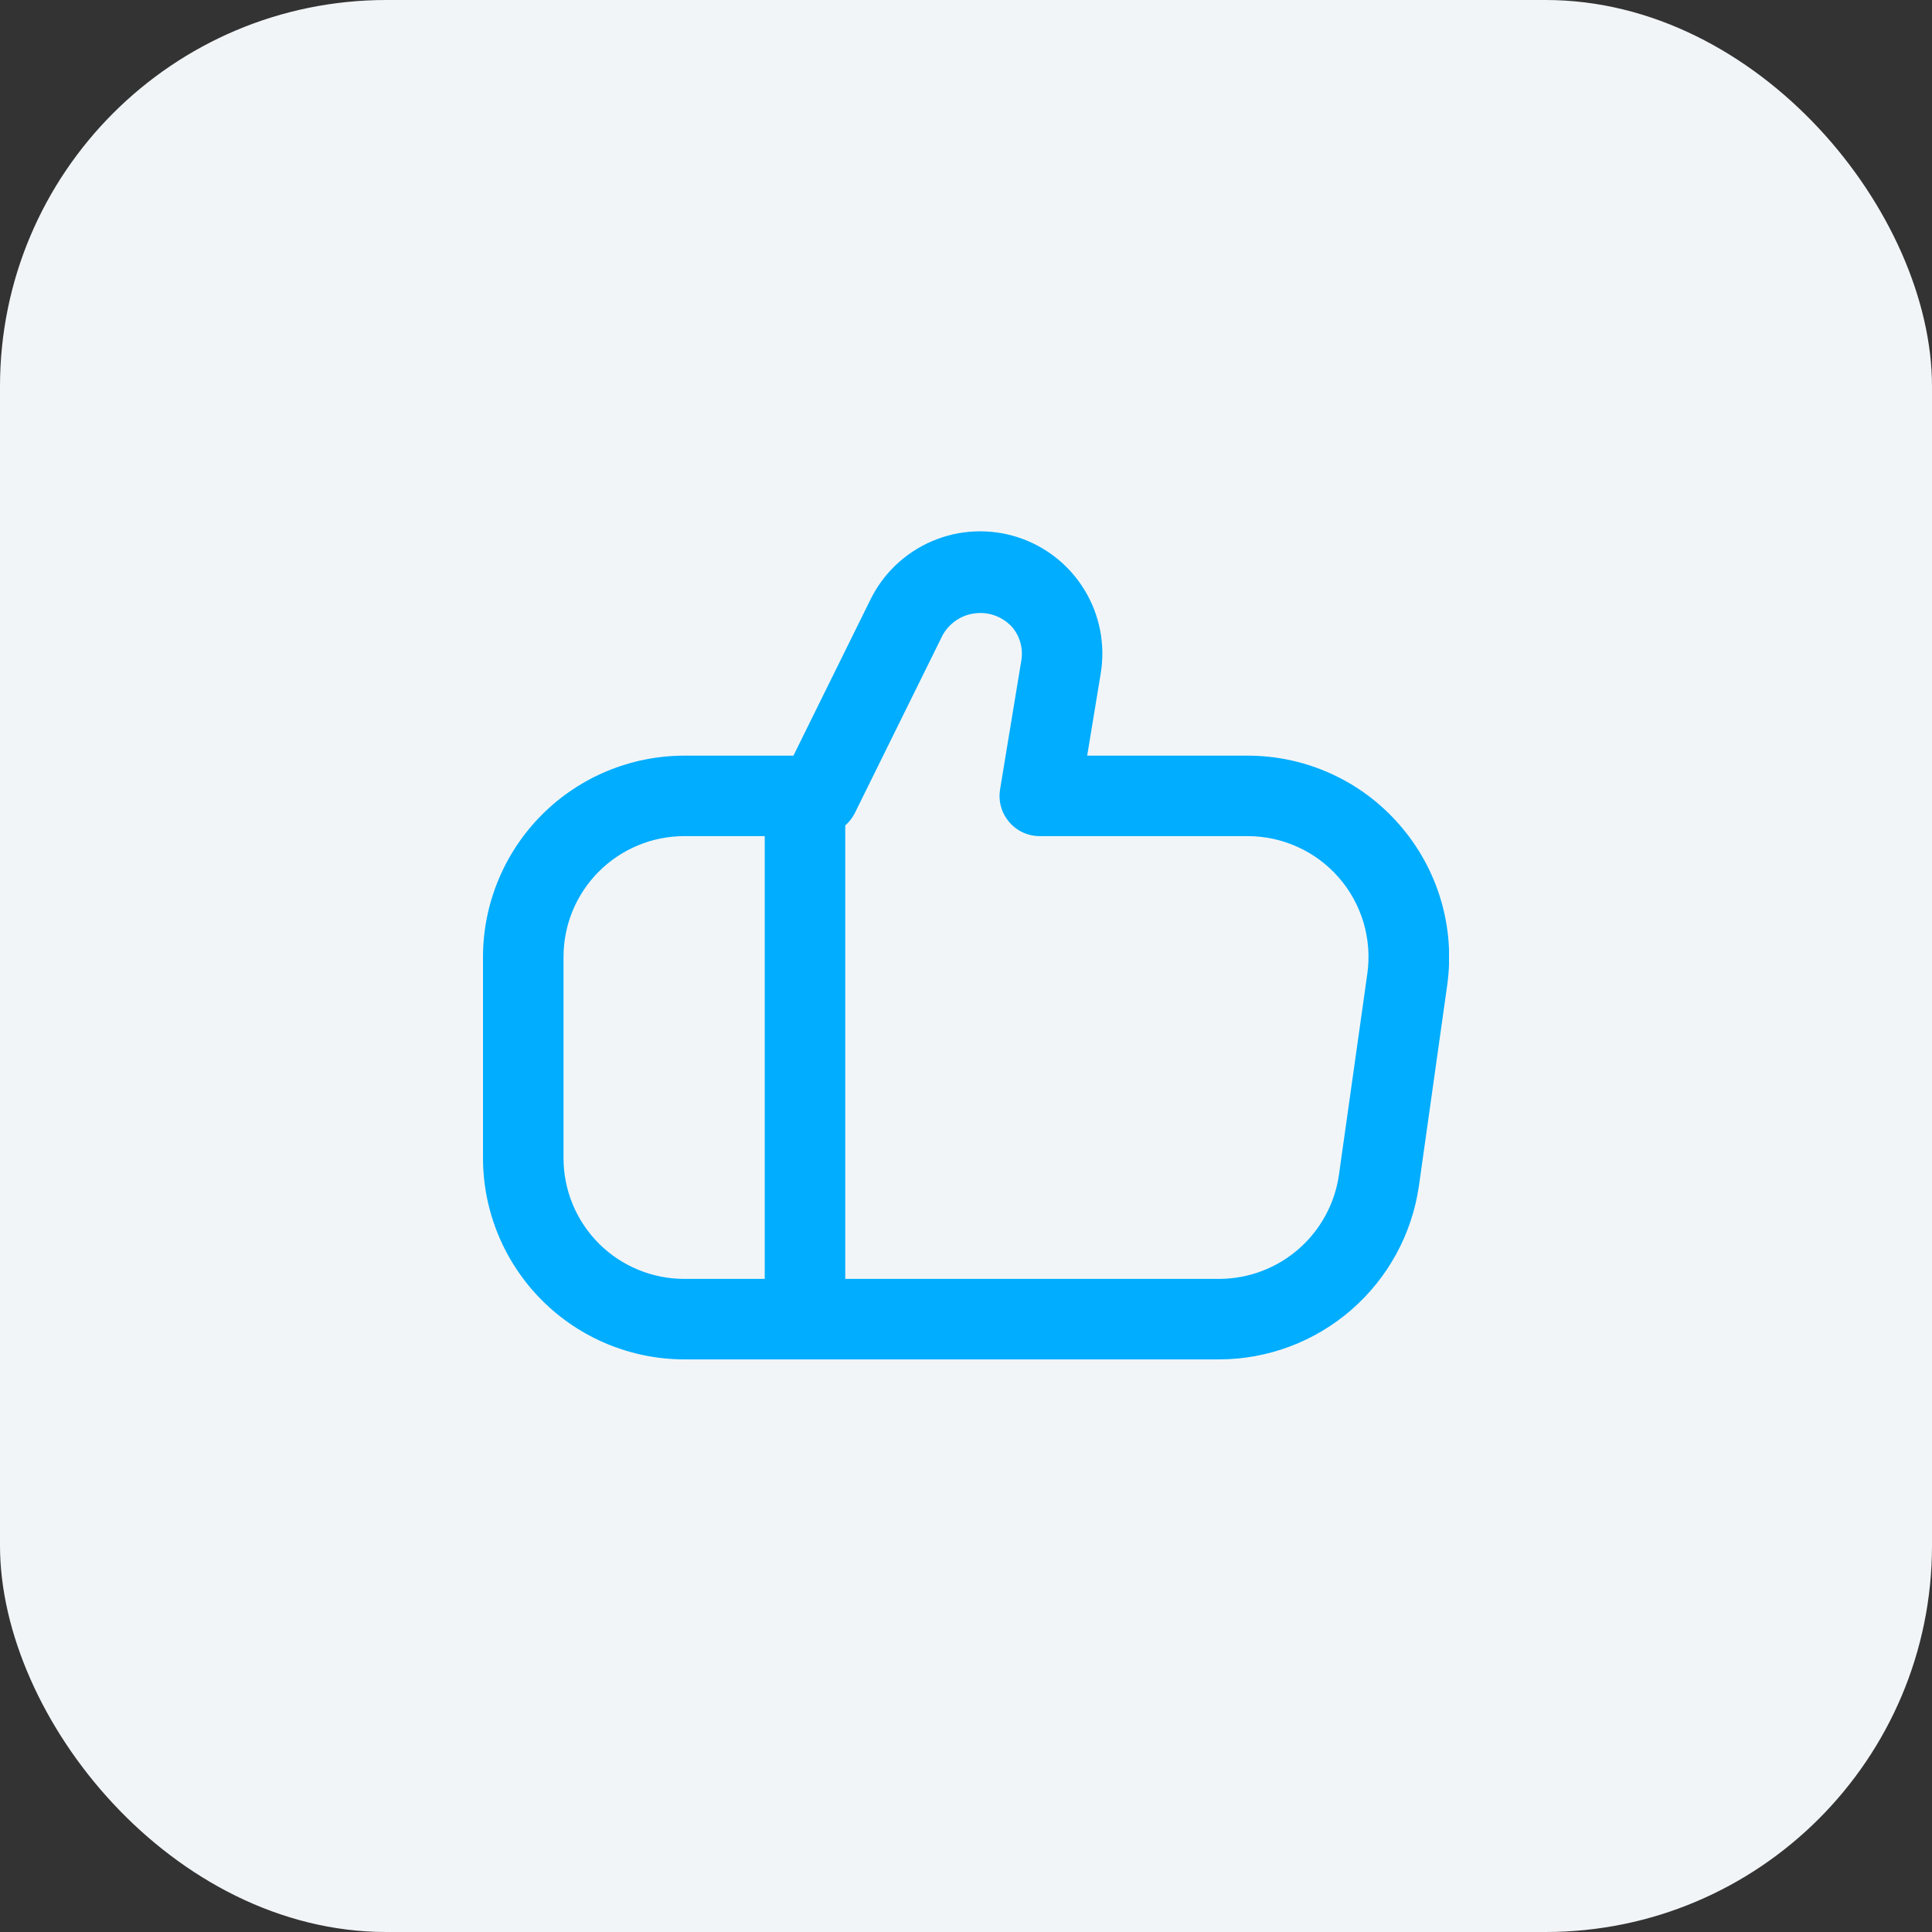 <?xml version="1.0" encoding="UTF-8"?> <svg xmlns="http://www.w3.org/2000/svg" width="40" height="40" viewBox="0 0 40 40" fill="none"><rect x="0" y="0" width="40" height="40" fill="#333333" stroke="none"/><rect width="40" height="40" rx="8" fill="#F2F5F7"></rect><g clip-path="url(#clip0_520_1422)"><path d="M28.977 17.079C28.587 16.628 28.104 16.267 27.561 16.02C27.019 15.773 26.43 15.645 25.833 15.645H22.509L22.789 13.944C22.888 13.345 22.769 12.73 22.452 12.212C22.136 11.694 21.644 11.307 21.066 11.121C20.488 10.936 19.863 10.964 19.304 11.201C18.745 11.438 18.29 11.868 18.022 12.413L16.427 15.645H14.167C13.062 15.646 12.003 16.085 11.222 16.866C10.441 17.648 10.001 18.707 10 19.811L10 23.978C10.001 25.083 10.441 26.142 11.222 26.923C12.003 27.704 13.062 28.143 14.167 28.145H25.25C26.253 28.141 27.221 27.777 27.978 27.119C28.735 26.461 29.231 25.554 29.376 24.561L29.963 20.395C30.046 19.804 30.001 19.202 29.831 18.63C29.661 18.058 29.37 17.529 28.977 17.079ZM11.667 23.978V19.811C11.667 19.148 11.93 18.512 12.399 18.044C12.868 17.575 13.504 17.311 14.167 17.311H15.833V26.478H14.167C13.504 26.478 12.868 26.215 12.399 25.746C11.93 25.277 11.667 24.641 11.667 23.978ZM28.309 20.16L27.721 24.327C27.635 24.922 27.338 25.466 26.885 25.861C26.431 26.256 25.851 26.475 25.25 26.478H17.5V17.09C17.578 17.021 17.643 16.939 17.692 16.846L19.516 13.15C19.584 13.027 19.681 12.922 19.798 12.843C19.915 12.764 20.049 12.714 20.189 12.698C20.329 12.681 20.471 12.697 20.604 12.746C20.736 12.795 20.855 12.874 20.951 12.978C21.033 13.073 21.093 13.185 21.126 13.306C21.16 13.427 21.166 13.554 21.145 13.678L20.705 16.345C20.686 16.464 20.692 16.586 20.725 16.702C20.757 16.818 20.815 16.926 20.893 17.018C20.971 17.11 21.068 17.184 21.178 17.235C21.288 17.285 21.407 17.311 21.527 17.311H25.833C26.191 17.311 26.545 17.388 26.87 17.537C27.196 17.685 27.486 17.901 27.721 18.172C27.956 18.442 28.129 18.759 28.231 19.102C28.332 19.445 28.359 19.806 28.309 20.16Z" fill="#00ADFF"></path></g><defs><clipPath id="clip0_520_1422"><rect width="20" height="20" fill="white" transform="matrix(1 0 0 -1 10 30)"></rect></clipPath></defs></svg> 